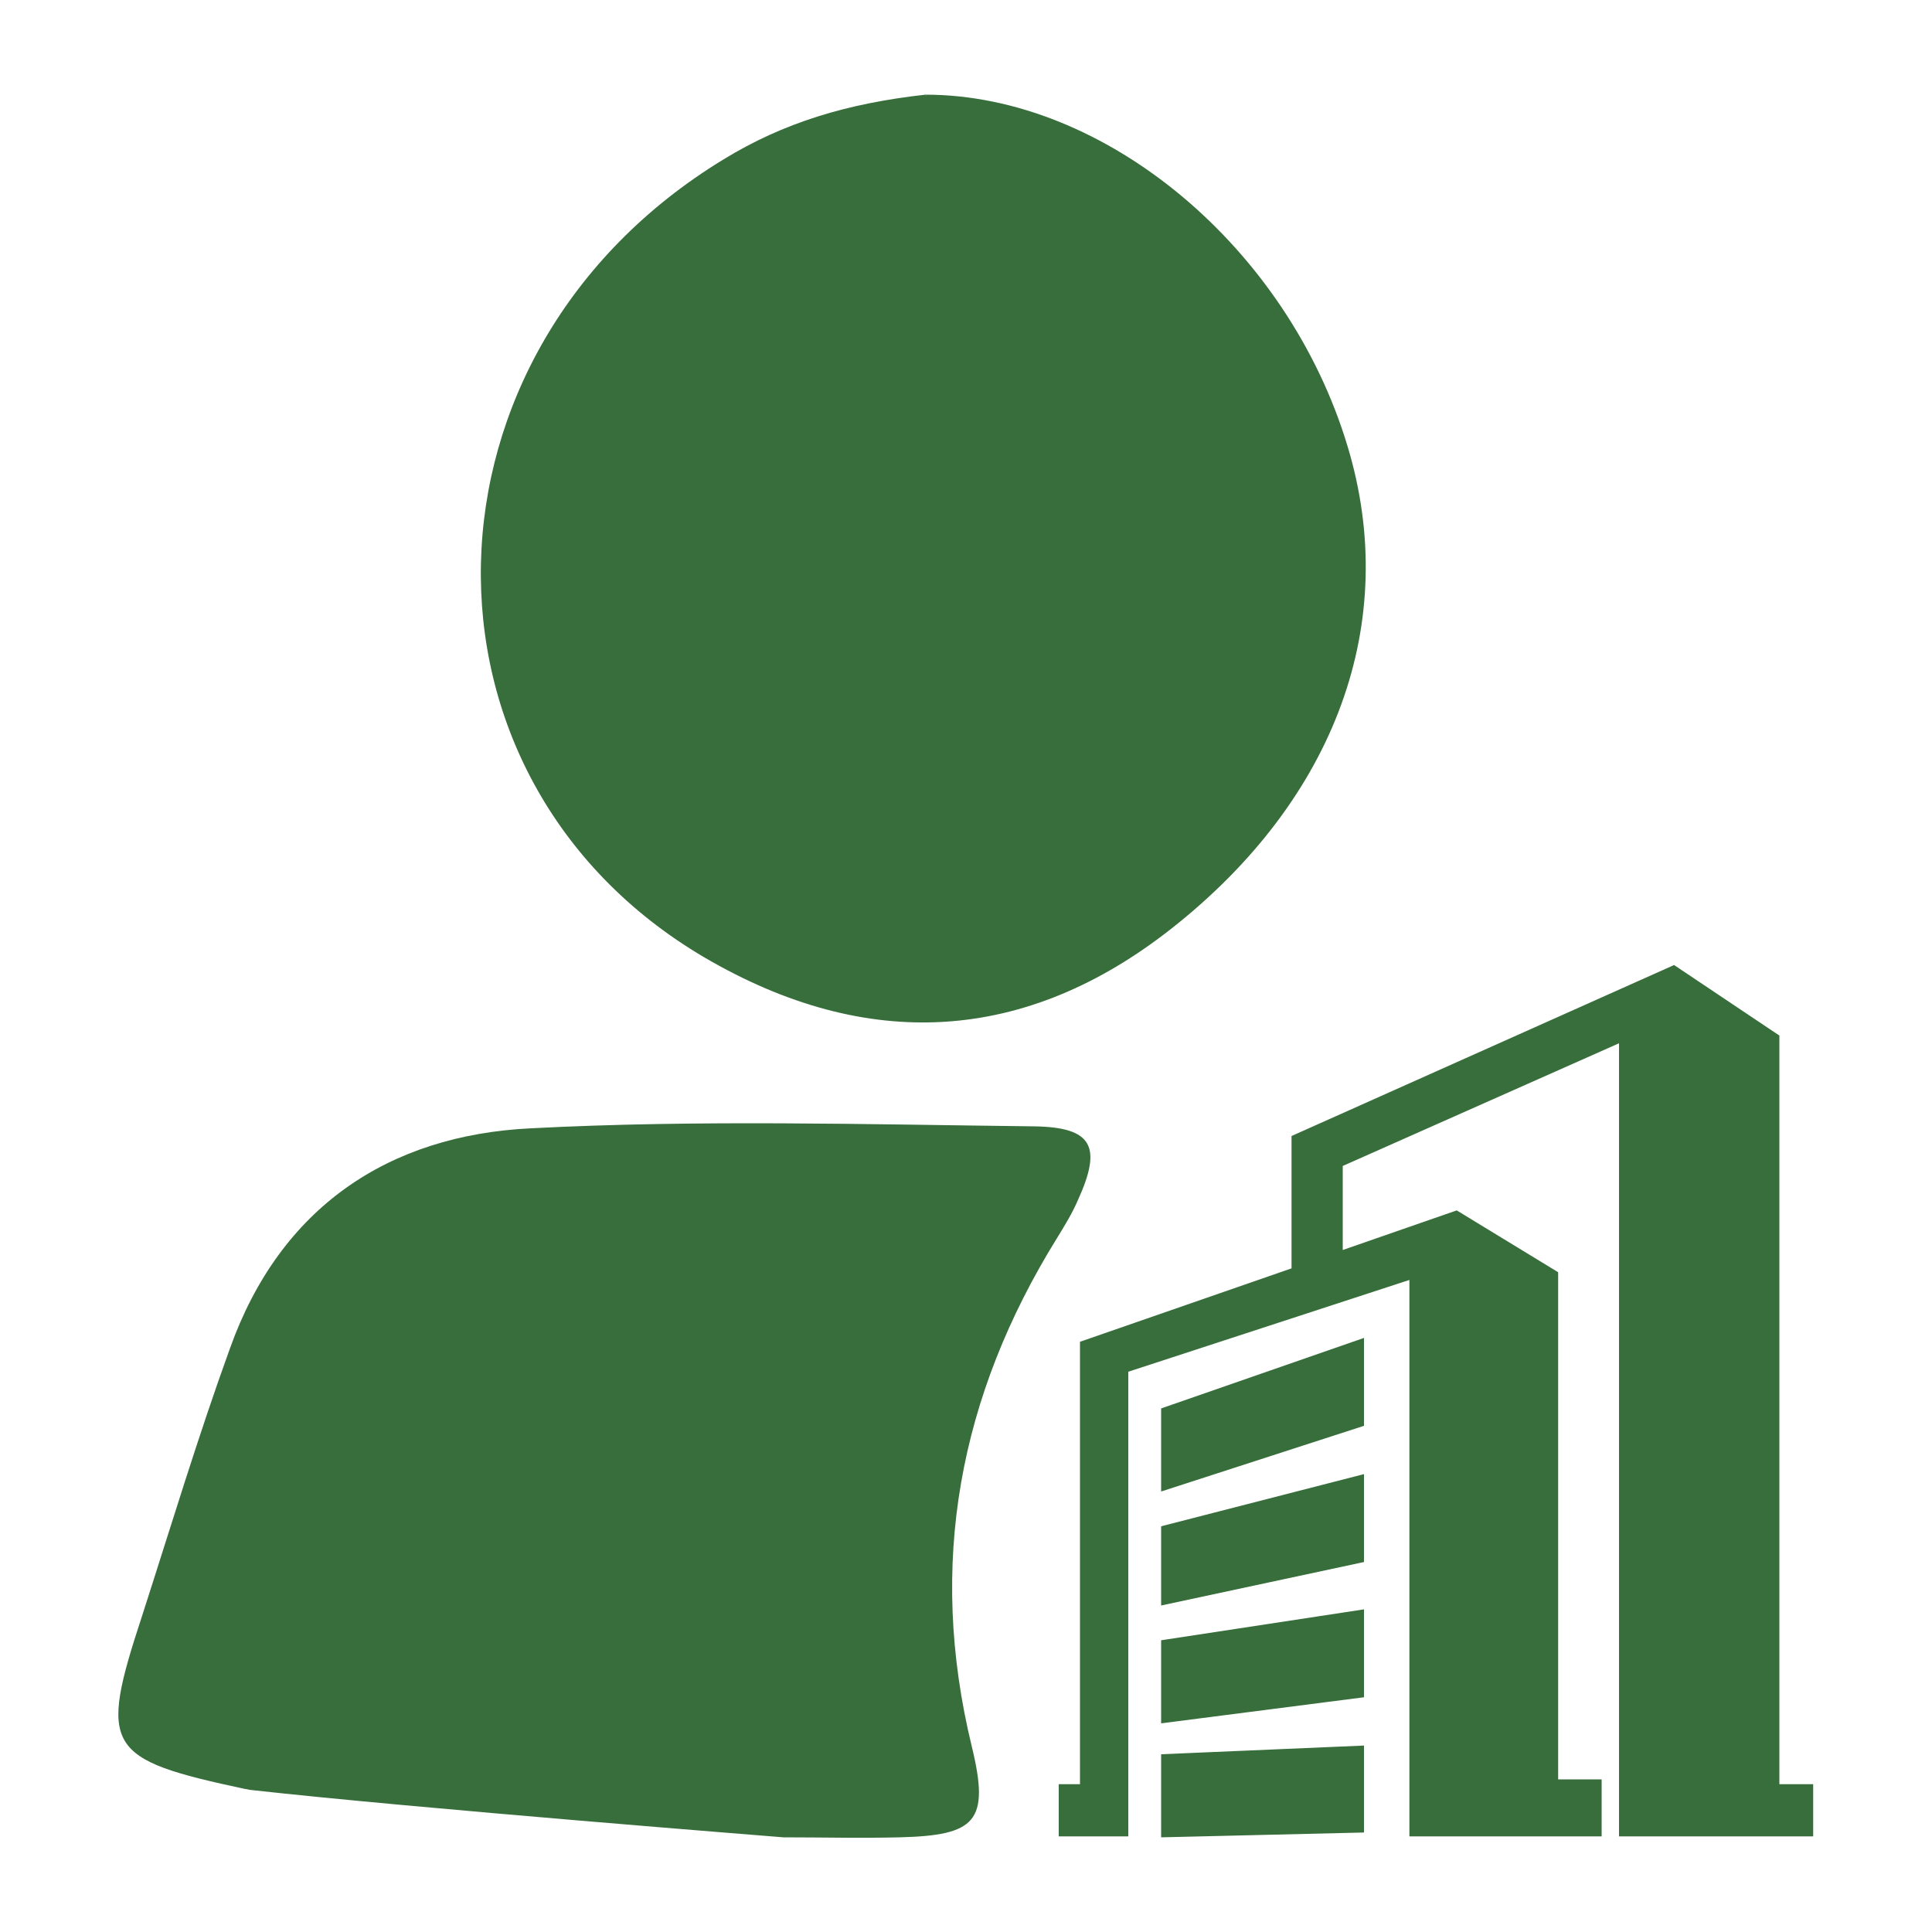 <?xml version="1.0" standalone="no"?><!DOCTYPE svg PUBLIC "-//W3C//DTD SVG 1.1//EN" "http://www.w3.org/Graphics/SVG/1.1/DTD/svg11.dtd"><svg t="1754333425555" class="icon" viewBox="0 0 1024 1024" version="1.1" xmlns="http://www.w3.org/2000/svg" p-id="43811" xmlns:xlink="http://www.w3.org/1999/xlink" width="200" height="200"><path d="M490.496 50.176c95.232 0 192 80.896 223.744 186.368 28.16 93.184-6.144 186.88-93.184 255.488-77.312 60.928-161.28 66.048-247.808 15.36-161.792-95.232-157.184-321.024 10.24-422.912 31.744-19.456 65.536-29.696 107.008-34.304 1.536 3.072-1.024-2.56 0 0zM133.12 948.736c-1.024 0-2.048-0.512-3.072-0.512-74.24-15.872-77.824-21.504-54.784-91.648 15.36-47.616 29.696-95.232 46.592-141.824C148.48 640 205.824 601.6 281.6 598.016c88.576-4.608 177.664-2.048 266.752-1.024 30.72 0.512 35.84 10.752 23.04 38.912-3.072 7.168-7.168 13.824-11.264 20.48-51.712 83.456-68.608 172.544-45.056 269.312 9.728 39.936 2.048 47.104-38.4 48.128-20.48 0.512-40.96 0-61.44 0 0.512 0-195.072-15.36-282.112-25.088z m809.984-2.56V548.864l-55.808-37.376-202.752 90.624v70.144l-112.128 38.912v234.496h-11.264v27.648h36.864V727.04l148.992-48.64v294.912h101.888v-30.208h-23.04v-268.8l-53.76-32.768-60.416 20.992v-44.544l146.432-65.024v420.352h102.912v-27.648h-17.92v0.512z m-327.68-155.648l107.52-34.816V709.12l-107.52 37.376v44.032z m0 60.416l107.52-23.04v-46.592l-107.52 27.648v41.984z m0 62.464l107.52-13.824v-46.592l-107.52 16.384v44.032z m0 60.416l107.52-2.56v-46.08l-107.52 4.608v44.032z" fill="#376e3b" p-id="43812"></path></svg>